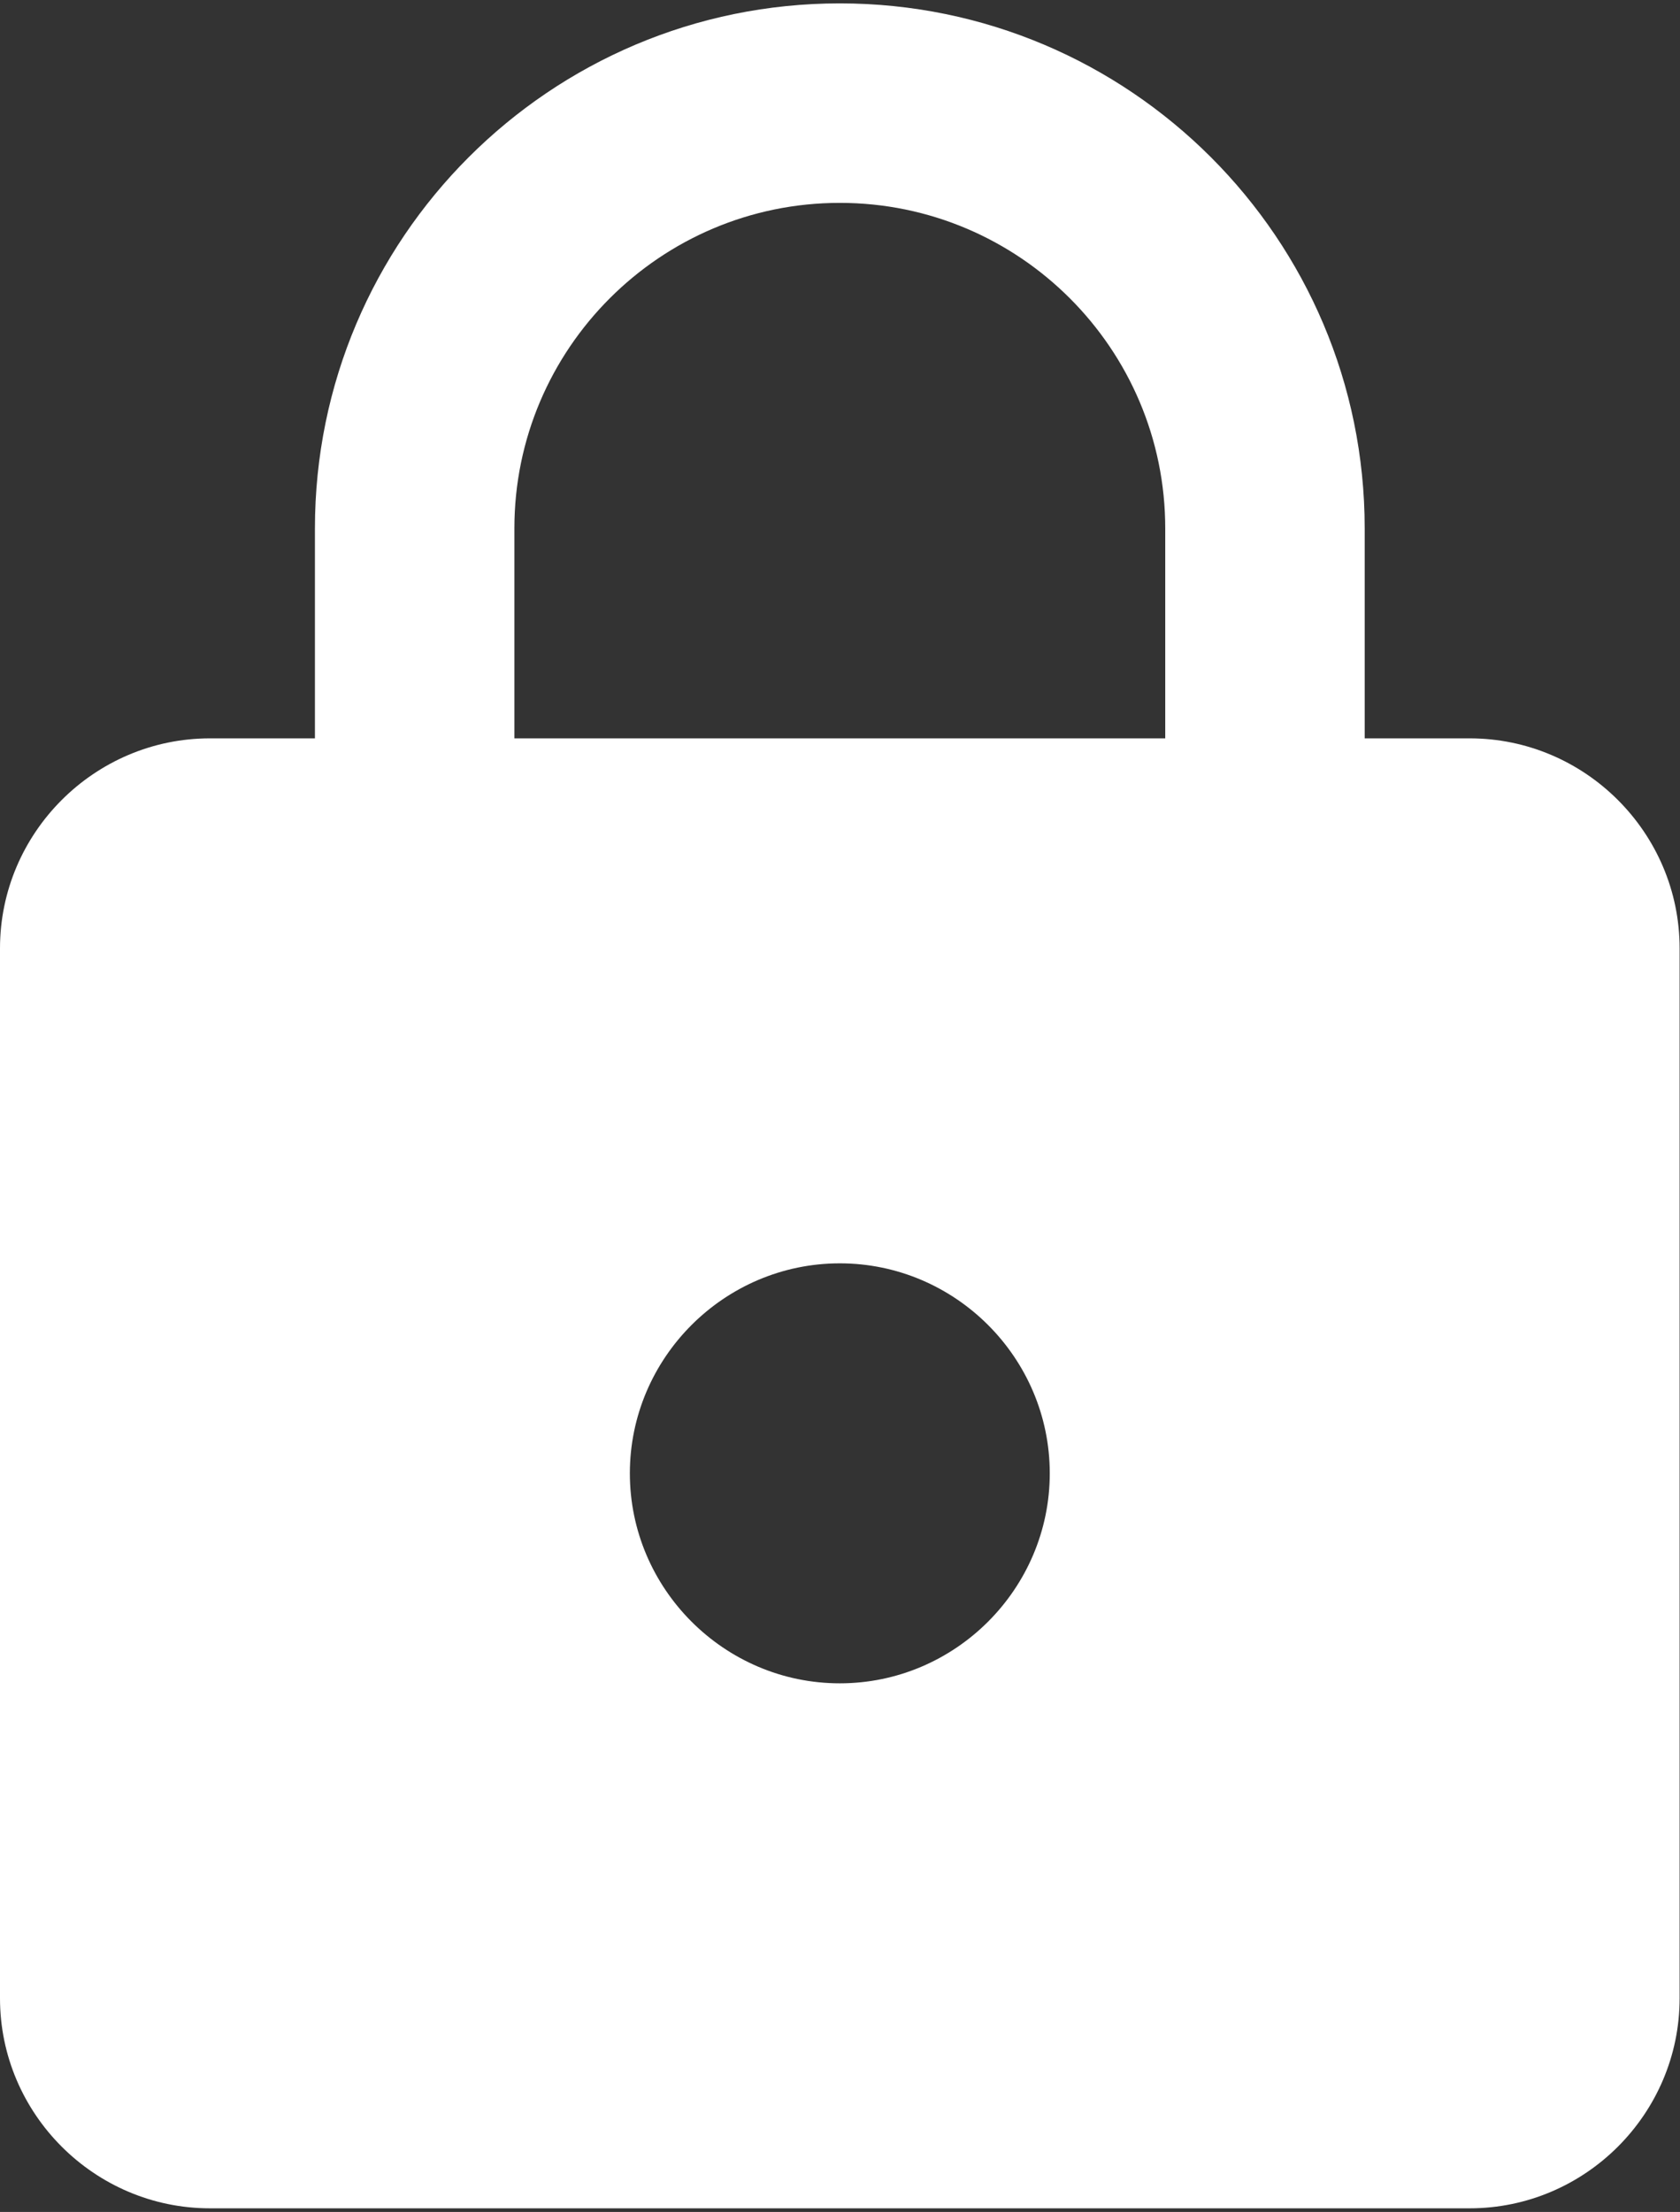 <svg width="177" height="233" viewBox="0 0 177 233" fill="none" xmlns="http://www.w3.org/2000/svg">
<rect x="0" y="0" width="177" height="233" fill="#333333" stroke="none"/>
<path d="M154.839 77.775H143.78V55.656C143.78 25.13 119.005 0.356 88.48 0.356C57.954 0.356 33.18 25.13 33.18 55.656V77.775H22.12C9.954 77.775 0 87.73 0 99.895V210.495C0 222.661 9.954 232.615 22.12 232.615H154.839C167.005 232.615 176.959 222.661 176.959 210.495V99.895C176.959 87.73 167.005 77.775 154.839 77.775ZM88.48 177.315C76.314 177.315 66.36 167.361 66.36 155.195C66.36 143.029 76.314 133.075 88.48 133.075C100.646 133.075 110.6 143.029 110.6 155.195C110.6 167.361 100.646 177.315 88.48 177.315ZM122.766 77.775H54.194V55.656C54.194 36.743 69.567 21.37 88.48 21.37C107.392 21.37 122.766 36.743 122.766 55.656V77.775Z" fill="white"/>
</svg>
